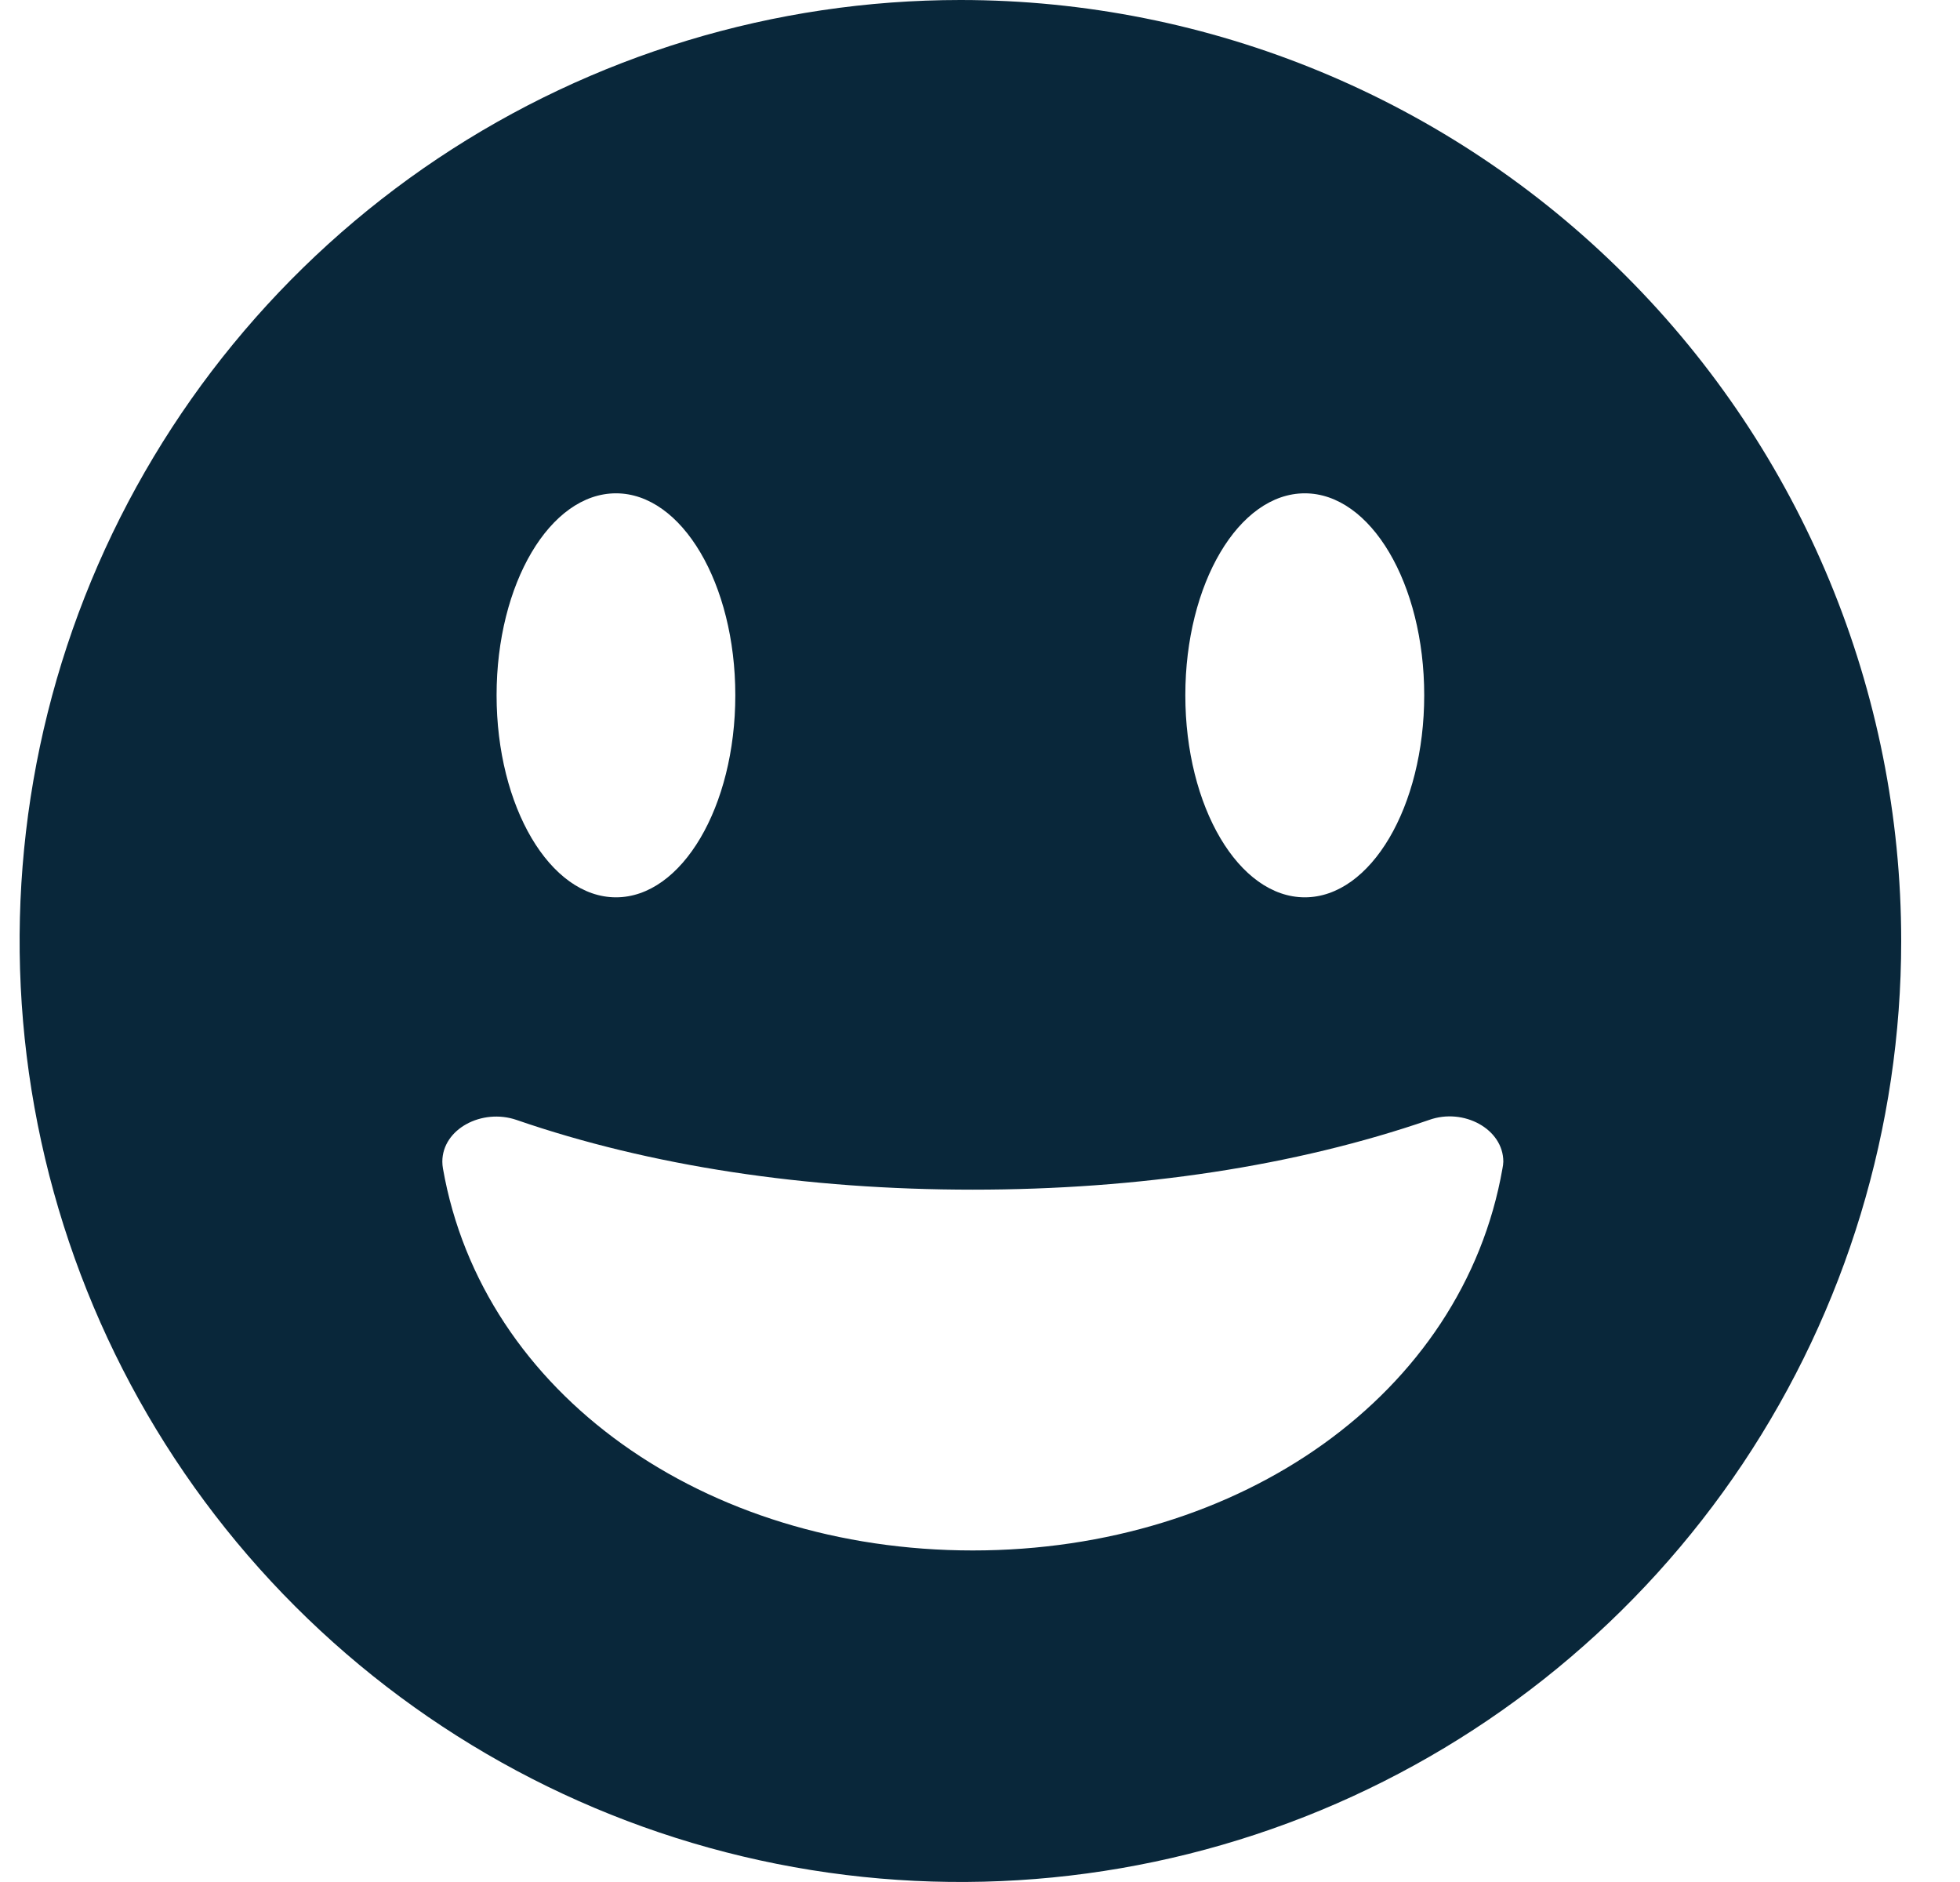 <svg width="25" height="24" viewBox="0 0 25 24" fill="none" xmlns="http://www.w3.org/2000/svg">
<g clip-path="url(#clip0_19_2897)">
<path d="M12.25 0C9.877 0 7.557 0.704 5.583 2.022C3.61 3.341 2.072 5.215 1.163 7.408C0.255 9.601 0.018 12.013 0.481 14.341C0.944 16.669 2.086 18.807 3.765 20.485C5.443 22.163 7.581 23.306 9.909 23.769C12.237 24.232 14.649 23.995 16.842 23.087C19.035 22.178 20.909 20.64 22.228 18.667C23.546 16.694 24.25 14.373 24.25 12C24.25 8.817 22.986 5.765 20.735 3.515C18.485 1.264 15.433 0 12.25 0ZM16.643 6.291C17.484 6.291 18.166 7.443 18.166 8.866C18.166 10.288 17.484 11.443 16.643 11.443C15.801 11.443 15.119 10.288 15.119 8.866C15.119 7.443 15.801 6.291 16.643 6.291ZM7.857 6.291C8.697 6.291 9.379 7.443 9.379 8.866C9.379 10.288 8.697 11.443 7.857 11.443C7.017 11.443 6.334 10.288 6.334 8.866C6.334 7.443 7.016 6.291 7.857 6.291ZM19.164 14.902C18.66 17.777 15.826 19.772 12.408 19.772C8.989 19.772 6.154 17.777 5.65 14.902C5.645 14.873 5.642 14.843 5.642 14.814C5.642 14.398 6.146 14.13 6.589 14.282C8.293 14.87 10.283 15.171 12.408 15.171C14.533 15.171 16.521 14.87 18.228 14.282C18.668 14.124 19.175 14.397 19.175 14.814C19.174 14.843 19.17 14.873 19.164 14.902Z" fill="#09273A"/>
</g>
<defs>
<clipPath id="clip0_19_2897">
<rect width="24" height="24" fill="white" transform="translate(0.25)"/>
</clipPath>
</defs>
</svg>
